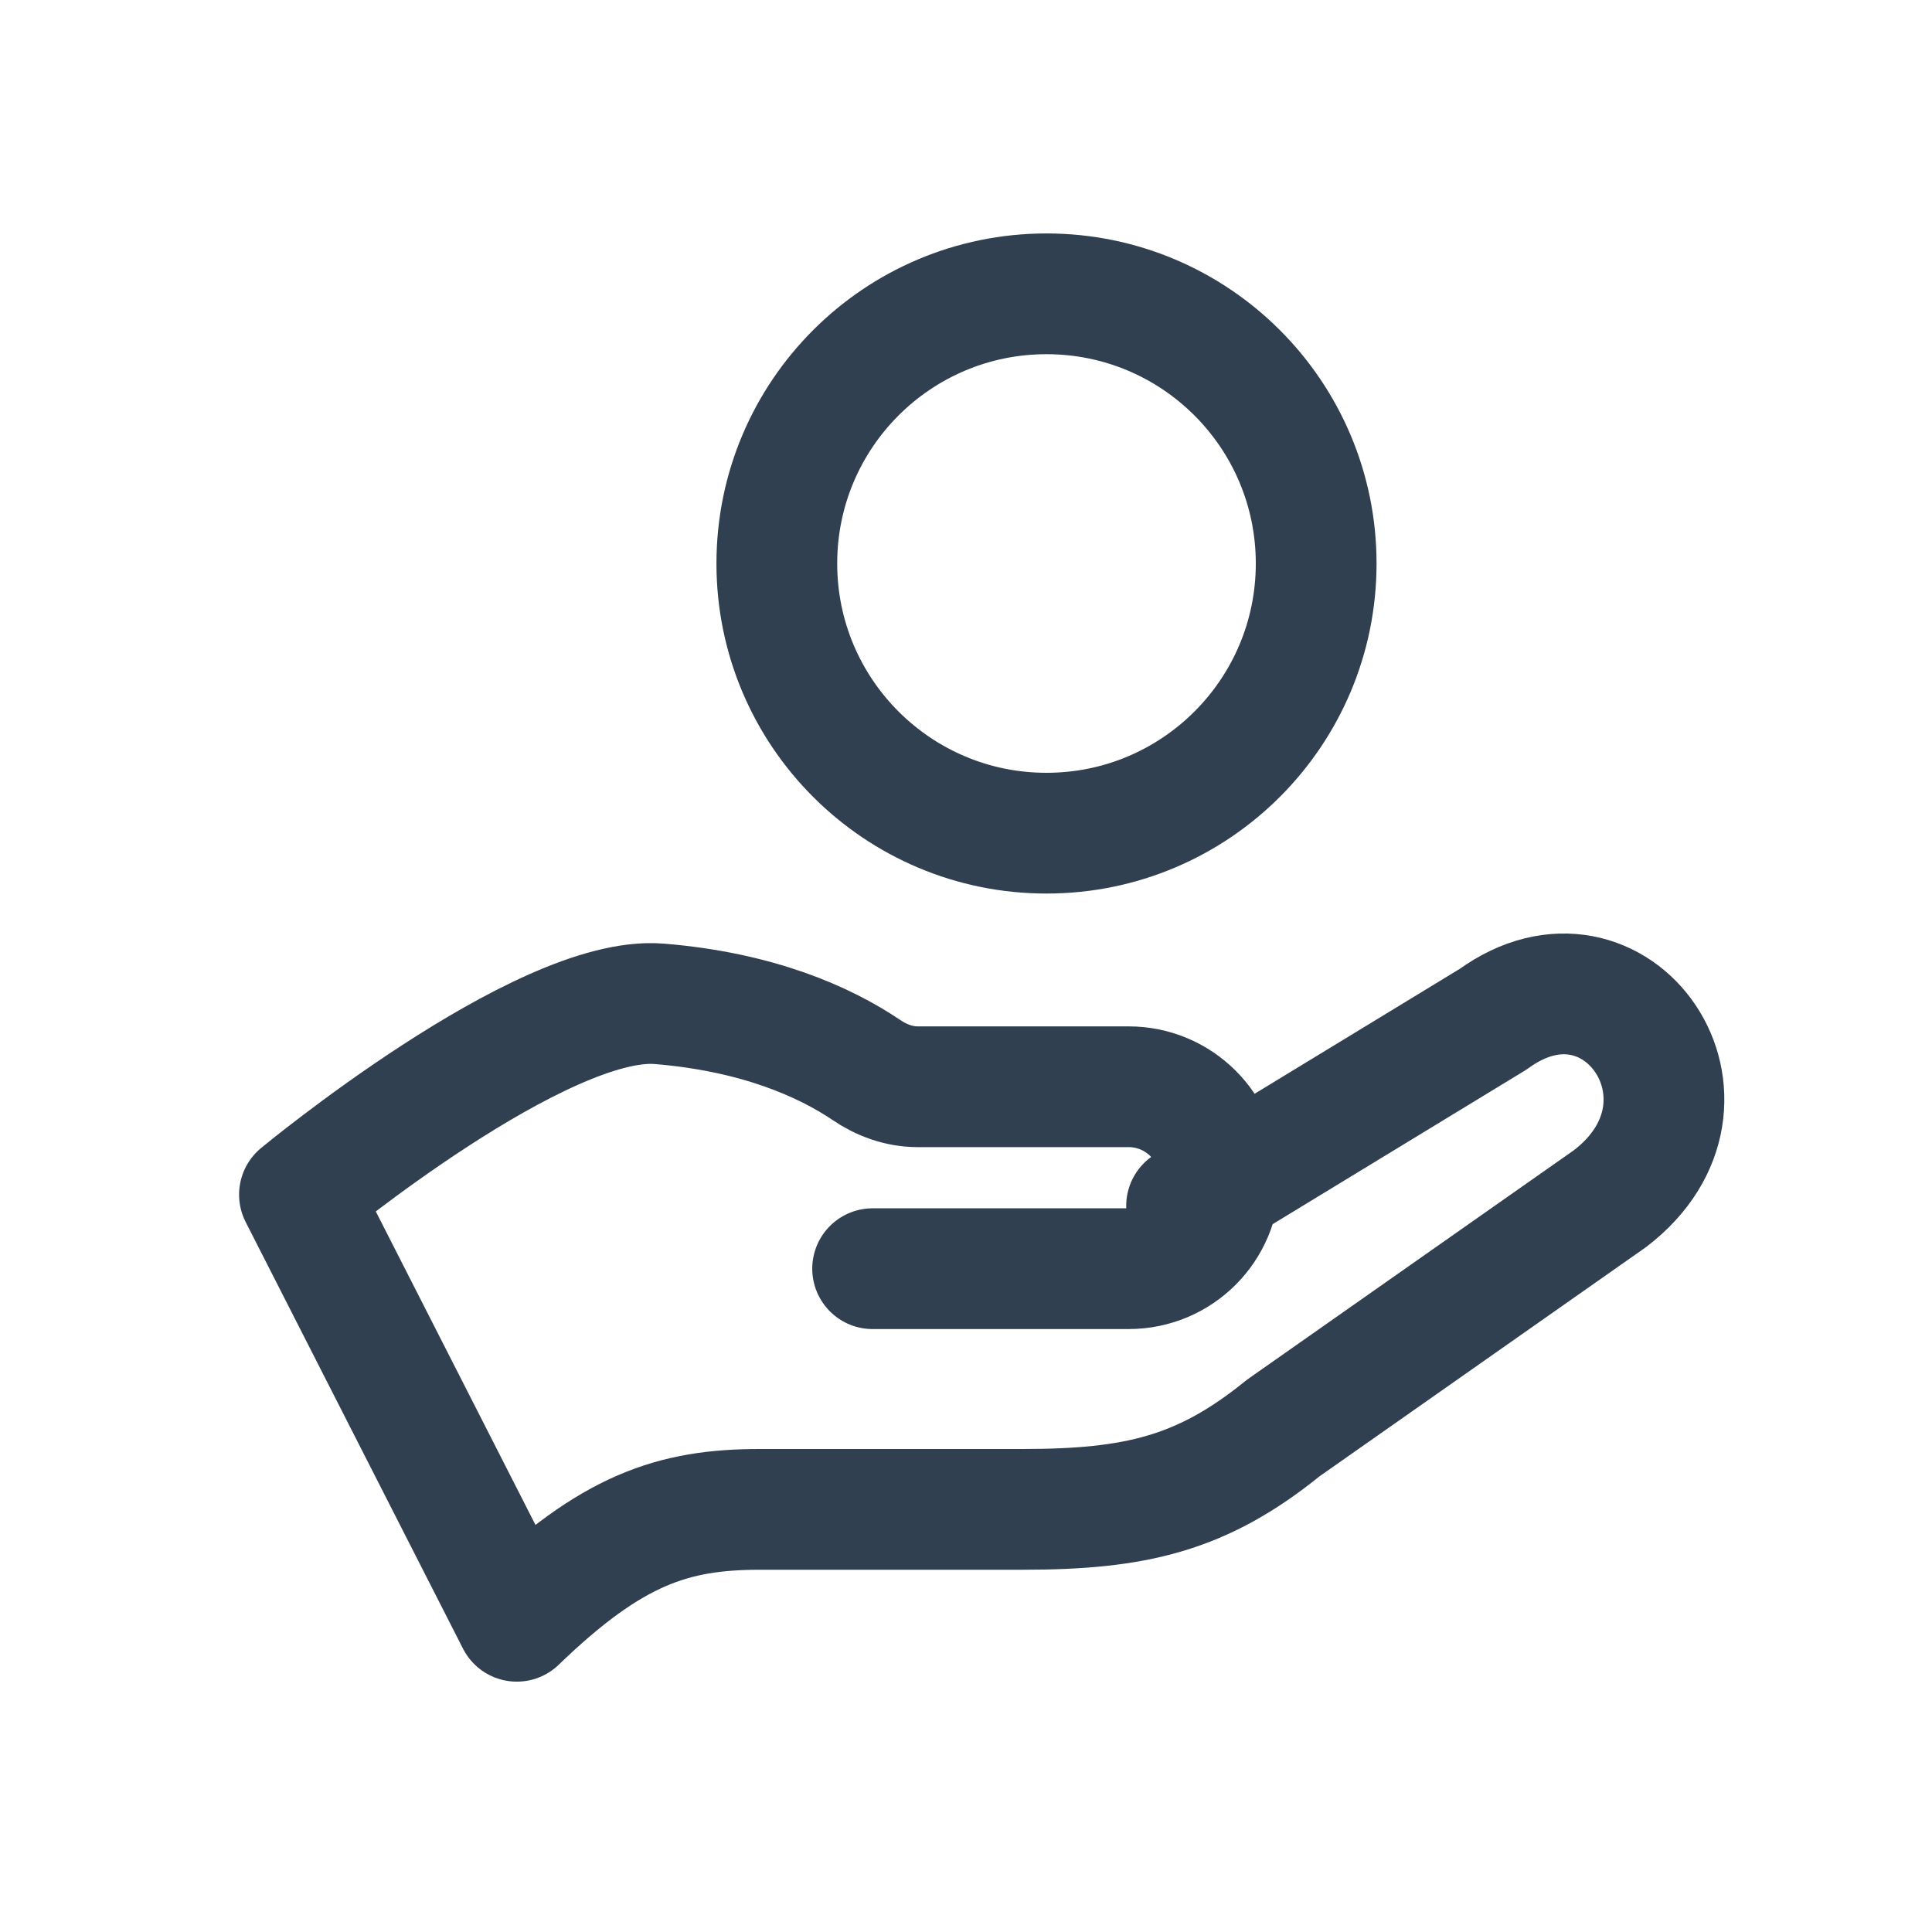 <?xml version="1.0" encoding="UTF-8"?><svg id="Layer_1" xmlns="http://www.w3.org/2000/svg" viewBox="0 0 24 24"><defs><style>.cls-1{fill:none;stroke:#304050;stroke-linecap:round;stroke-linejoin:round;stroke-width:1.5px;}</style></defs><path class="cls-1" d="M14.74,14.98l3.81-2.32c1.54-1.12,3.02,1.03,1.45,2.23l-4.06,2.85c-1.01,.82-1.84,1.01-3.24,1.01h-3.26c-1.08,0-1.84,.25-3.02,1.39l-2.7-5.3s3.01-2.49,4.47-2.37c1.22,.1,2.05,.47,2.57,.82,.19,.13,.41,.21,.64,.21h2.62c.62,0,1.13,.5,1.13,1.13h0c0,.62-.5,1.13-1.13,1.13h-3.18"/><circle class="cls-1" cx="13" cy="7" r="3.35"/></svg>